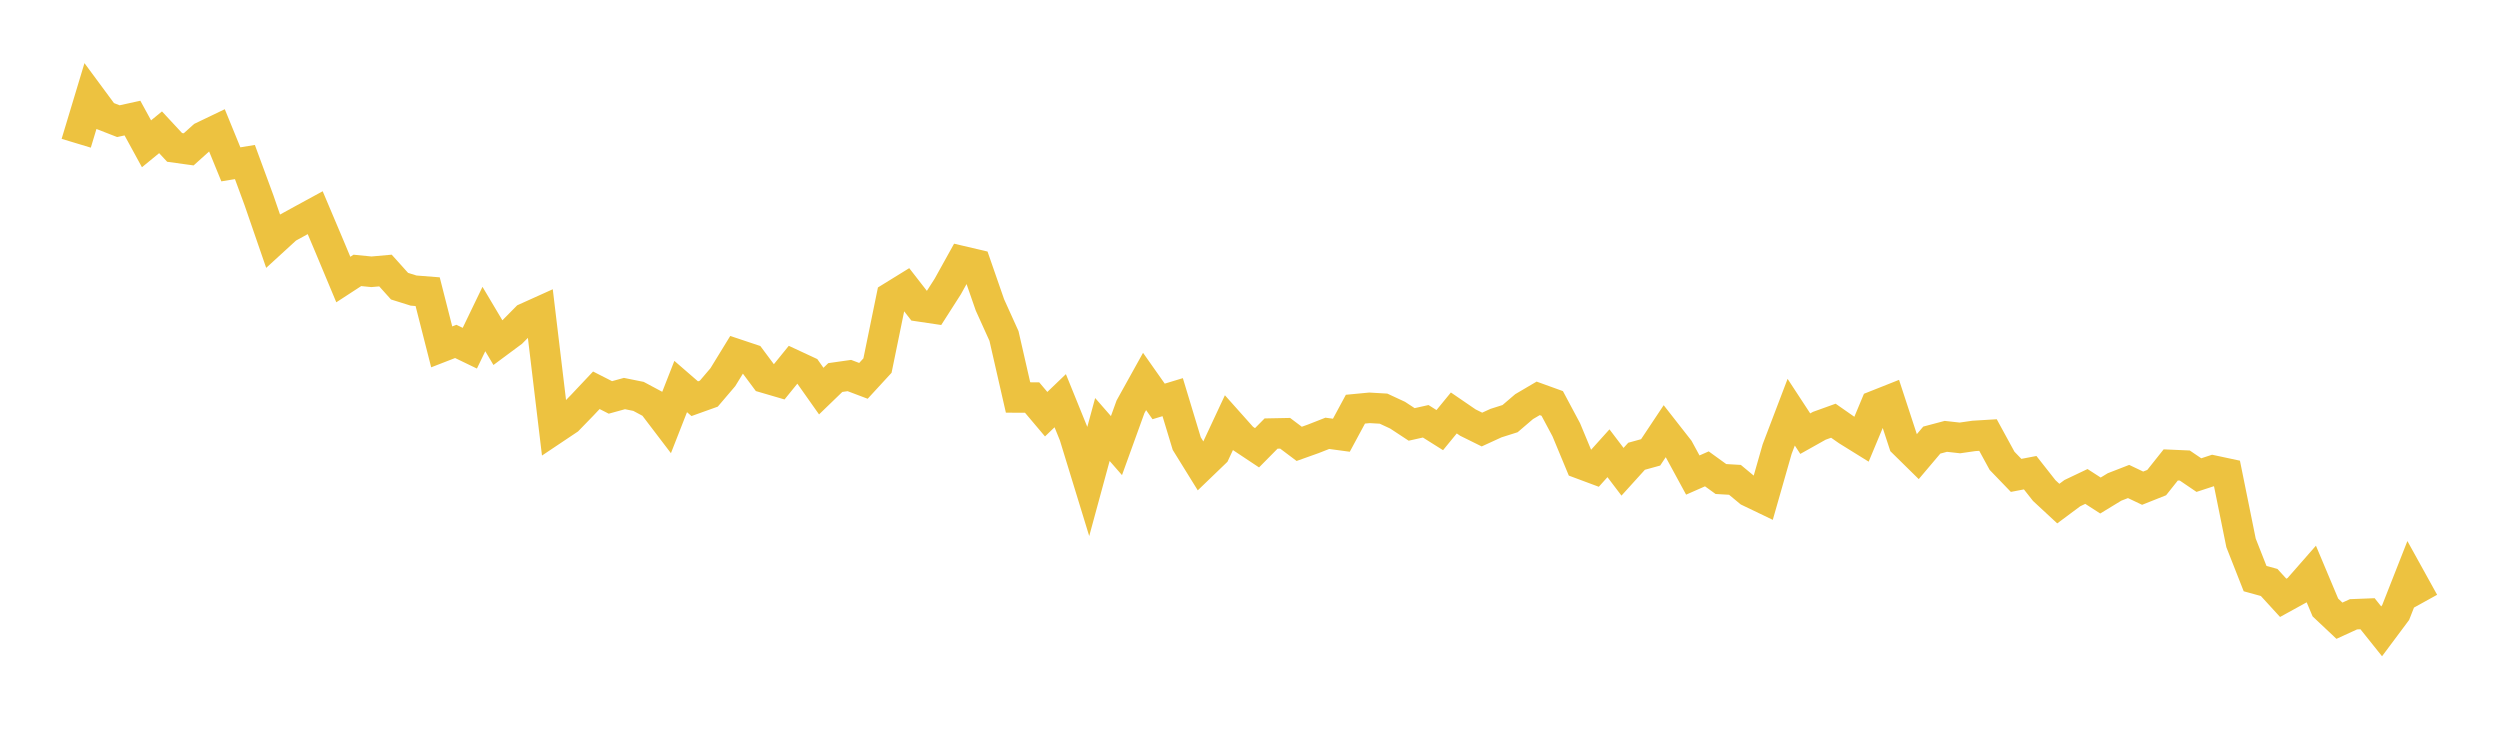 <svg width="164" height="48" xmlns="http://www.w3.org/2000/svg" xmlns:xlink="http://www.w3.org/1999/xlink"><path fill="none" stroke="rgb(237,194,64)" stroke-width="2" d="M5,9.397L5.922,6.341L6.844,7.589L7.766,7.949L8.689,7.746L9.611,9.433L10.533,8.678L11.455,9.67L12.377,9.798L13.299,8.968L14.222,8.525L15.144,10.781L16.066,10.629L16.988,13.133L17.91,15.806L18.832,14.962L19.754,14.455L20.677,13.952L21.599,16.132L22.521,18.338L23.443,17.738L24.365,17.829L25.287,17.747L26.21,18.773L27.132,19.062L28.054,19.134L28.976,22.755L29.898,22.397L30.82,22.842L31.743,20.928L32.665,22.48L33.587,21.796L34.509,20.863L35.431,20.447L36.353,28.147L37.275,27.53L38.198,26.58L39.12,25.602L40.042,26.071L40.964,25.817L41.886,26.003L42.808,26.496L43.731,27.708L44.653,25.356L45.575,26.155L46.497,25.825L47.419,24.743L48.341,23.239L49.263,23.547L50.186,24.788L51.108,25.058L52.03,23.921L52.952,24.35L53.874,25.656L54.796,24.766L55.719,24.635L56.641,24.984L57.563,23.982L58.485,19.482L59.407,18.913L60.329,20.099L61.251,20.236L62.174,18.793L63.096,17.132L64.018,17.349L64.94,20.003L65.862,22.04L66.784,26.075L67.707,26.079L68.629,27.171L69.551,26.286L70.473,28.559L71.395,31.566L72.317,28.175L73.24,29.232L74.162,26.684L75.084,25.024L76.006,26.334L76.928,26.054L77.85,29.099L78.772,30.588L79.695,29.7L80.617,27.727L81.539,28.761L82.461,29.374L83.383,28.441L84.305,28.423L85.228,29.117L86.15,28.788L87.072,28.426L87.994,28.551L88.916,26.842L89.838,26.754L90.76,26.807L91.683,27.236L92.605,27.842L93.527,27.636L94.449,28.216L95.371,27.09L96.293,27.721L97.216,28.178L98.138,27.755L99.06,27.463L99.982,26.675L100.904,26.133L101.826,26.466L102.749,28.195L103.671,30.414L104.593,30.758L105.515,29.733L106.437,30.948L107.359,29.93L108.281,29.676L109.204,28.288L110.126,29.466L111.048,31.163L111.97,30.757L112.892,31.424L113.814,31.478L114.737,32.244L115.659,32.687L116.581,29.46L117.503,27.04L118.425,28.448L119.347,27.931L120.269,27.599L121.192,28.244L122.114,28.816L123.036,26.606L123.958,26.24L124.88,29.054L125.802,29.961L126.725,28.87L127.647,28.625L128.569,28.728L129.491,28.595L130.413,28.539L131.335,30.229L132.257,31.185L133.18,31.009L134.102,32.181L135.024,33.036L135.946,32.35L136.868,31.911L137.79,32.506L138.713,31.944L139.635,31.586L140.557,32.025L141.479,31.658L142.401,30.499L143.323,30.539L144.246,31.166L145.168,30.864L146.09,31.061L147.012,35.613L147.934,37.956L148.856,38.21L149.778,39.218L150.701,38.71L151.623,37.658L152.545,39.851L153.467,40.719L154.389,40.297L155.311,40.261L156.234,41.415L157.156,40.179L158.078,37.835L159,39.502"></path></svg>
